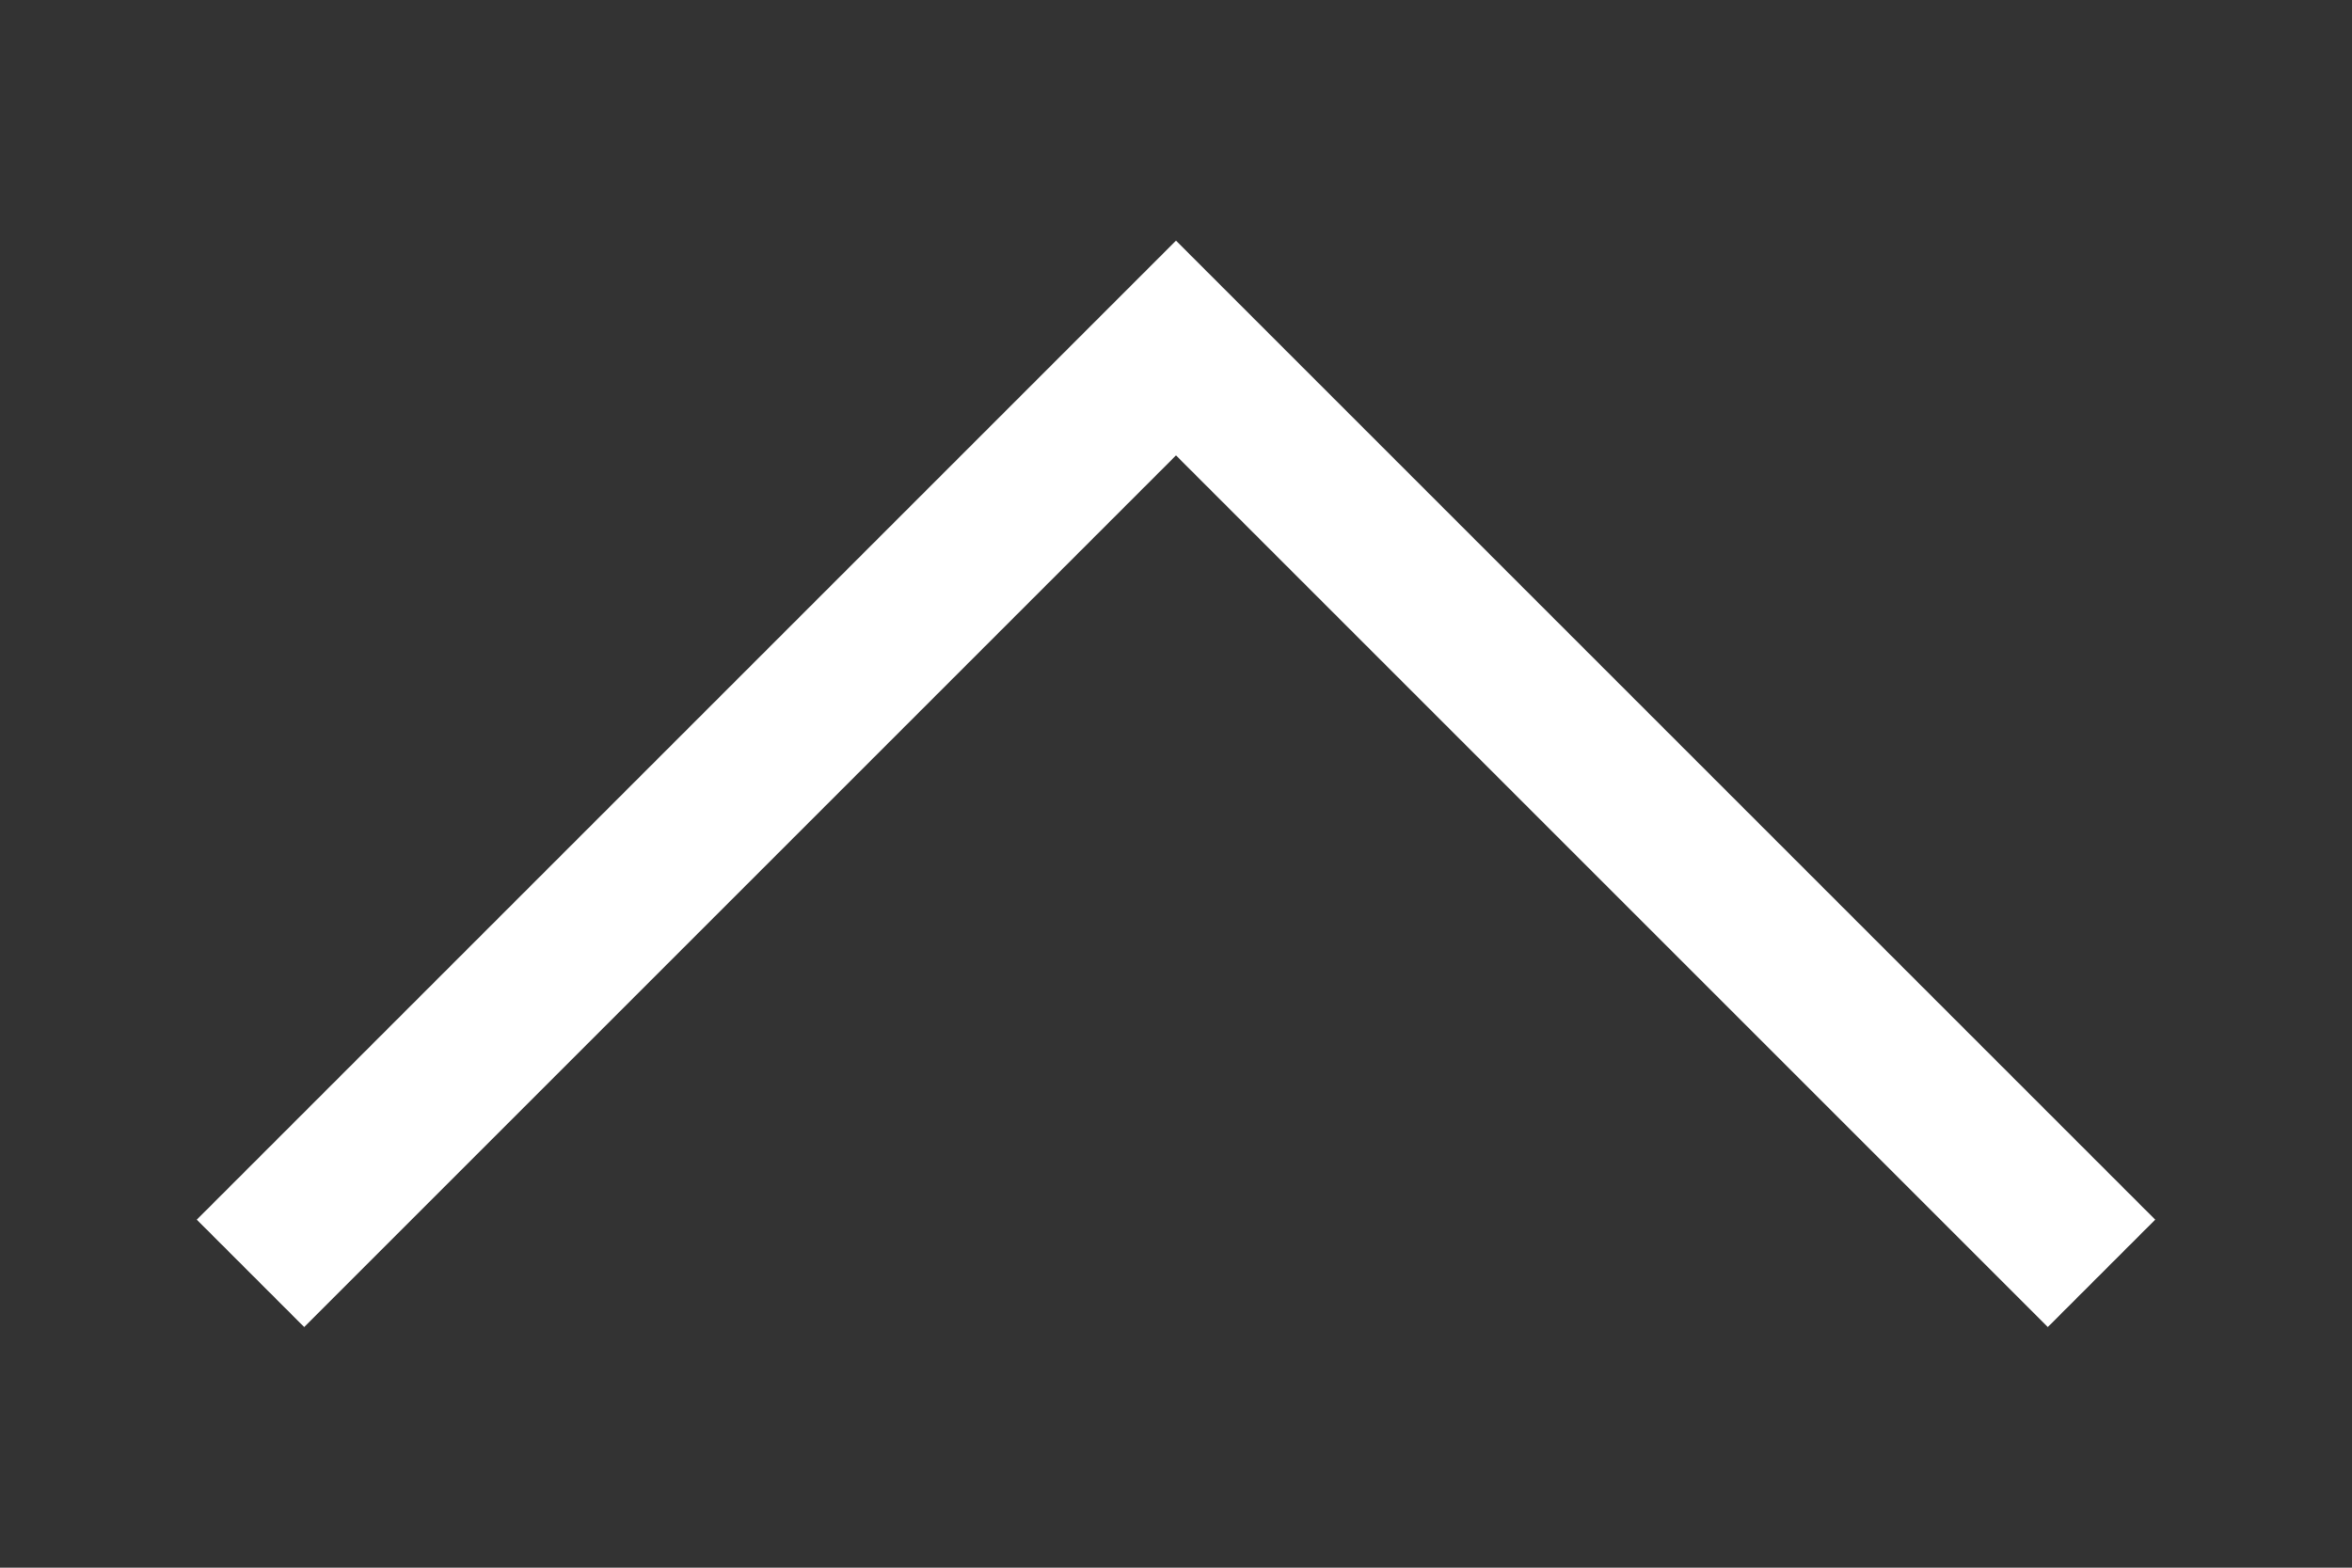 <svg id="Ebene_1" data-name="Ebene 1" xmlns="http://www.w3.org/2000/svg" viewBox="0 0 30 20"><rect x="0" y="0" width="30" height="20" fill="#333333" stroke="none"/><defs><style>.cls-1{fill:#fff;}</style></defs><path class="cls-1" d="M15,3.07,27.49,15.56l-1.37,1.37L15,5.81,3.88,16.93,2.51,15.56Z"/></svg>